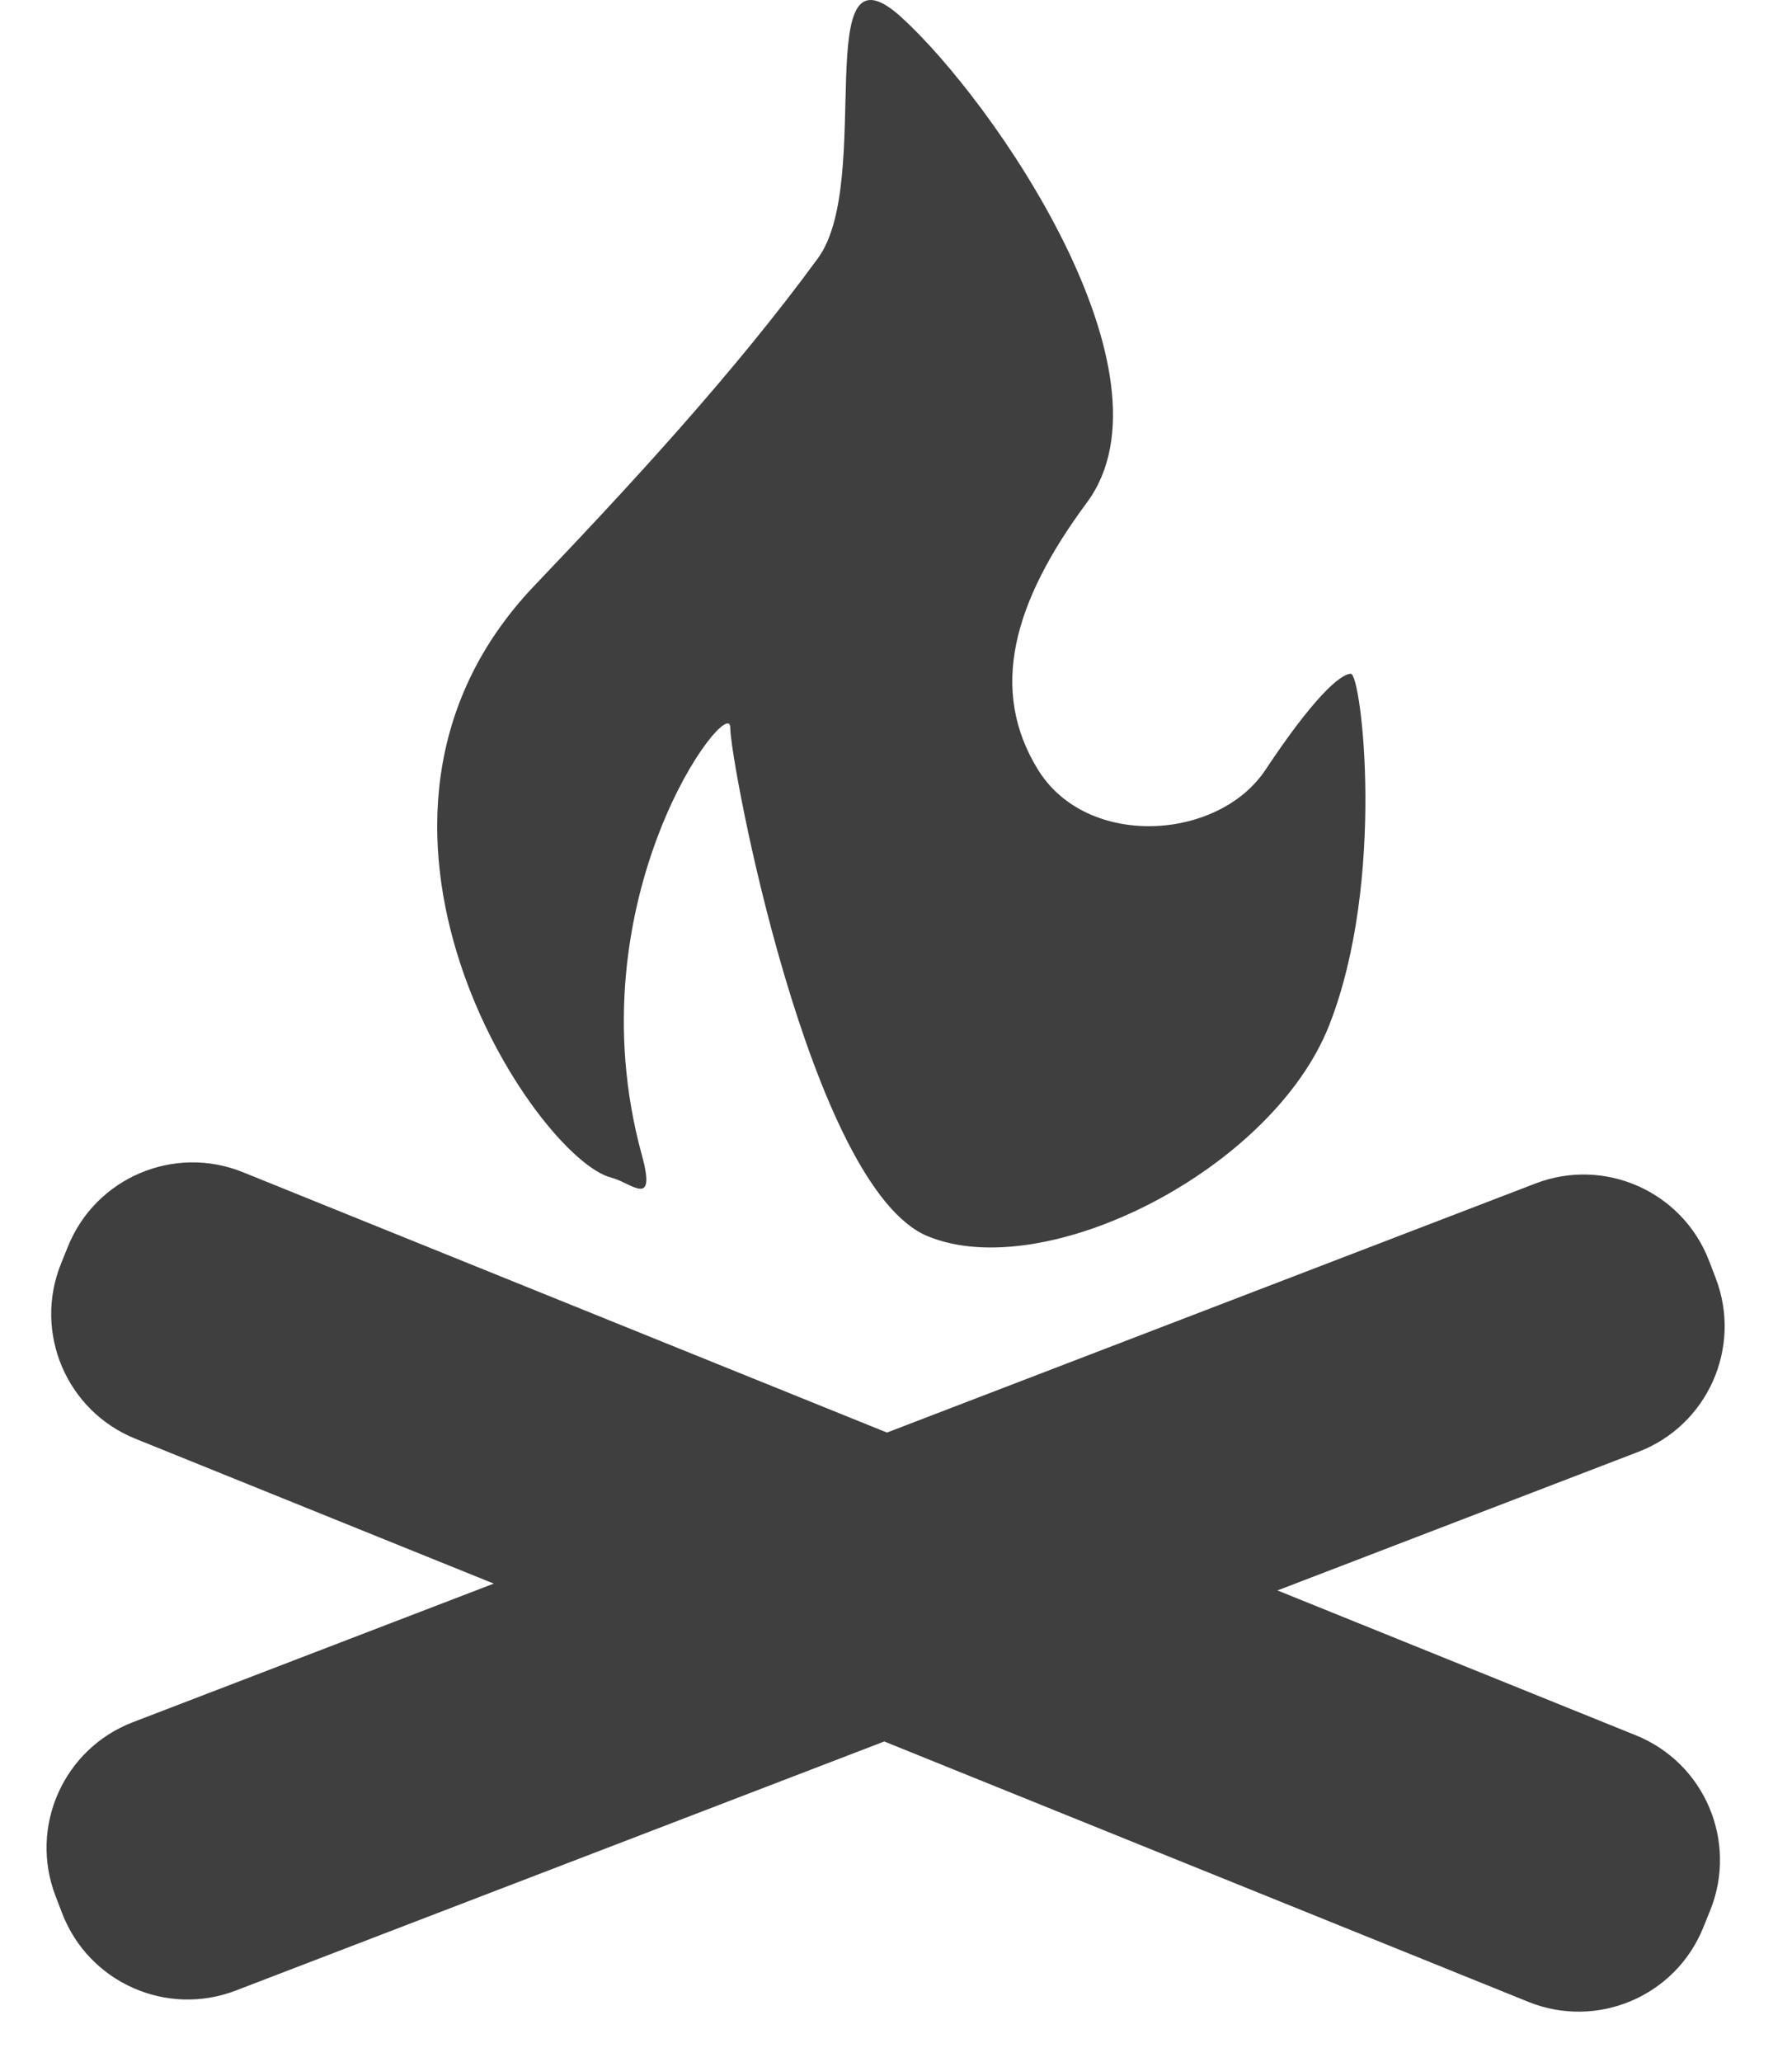 <?xml version="1.0" encoding="UTF-8"?>
<svg width="40px" height="46px" viewBox="0 0 40 46" version="1.1" xmlns="http://www.w3.org/2000/svg" xmlns:xlink="http://www.w3.org/1999/xlink">
    <title>A3EEC184-7060-4D83-A77C-7B57E0C4E0D0icon-prohibited-</title>
    <g id="Page-1" stroke="none" stroke-width="1" fill="none" fill-rule="evenodd">
        <g id="pack-luggage" transform="translate(-418, -1358)" fill="#403F3F">
            <g id="Group-8" transform="translate(172, 1205)">
                <g id="fire" transform="translate(246, 153)">
                    <path d="M3,32.198 L36.536,32.198 C38.193,32.198 39.536,33.542 39.536,35.198 L39.536,35.61 C39.536,37.267 38.193,38.61 36.536,38.61 L3,38.61 C1.343,38.61 1.70733163e-13,37.267 1.70530257e-13,35.61 L1.70530257e-13,35.198 C1.7032735e-13,33.542 1.343,32.198 3,32.198 Z" id="Rectangle-5" transform="translate(19.768, 35.404) rotate(22) translate(-19.768, -35.404) "></path>
                    <path d="M3,32.198 L36.536,32.198 C38.193,32.198 39.536,33.542 39.536,35.198 L39.536,35.61 C39.536,37.267 38.193,38.61 36.536,38.61 L3,38.61 C1.343,38.61 1.70733163e-13,37.267 1.70530257e-13,35.61 L1.70530257e-13,35.198 C1.7032735e-13,33.542 1.343,32.198 3,32.198 Z" id="Rectangle-5" transform="translate(19.768, 35.404) rotate(159) translate(-19.768, -35.404) "></path>
                    <path d="M20.119,0.384 C22.187,2.262 26.381,8.353 24.261,11.211 C22.599,13.451 22.078,15.403 23.17,17.171 C24.261,18.94 27.197,18.759 28.249,17.171 C29.302,15.584 29.914,15.031 30.153,15.031 C30.391,15.031 30.941,19.634 29.671,22.868 C28.401,26.102 23.328,28.659 20.707,27.578 C18.085,26.497 16.3,17.02 16.3,16.227 C16.3,15.435 12.753,20.028 14.328,25.772 C14.66,26.982 14.093,26.385 13.647,26.272 C11.973,25.851 6.896,18.343 11.926,13.068 C14.021,10.871 16.37,8.342 18.258,5.76 C19.522,4.032 18.05,-1.494 20.119,0.384 Z" id="Path-7"></path>
                </g>
            </g>
        </g>
    </g>
</svg>